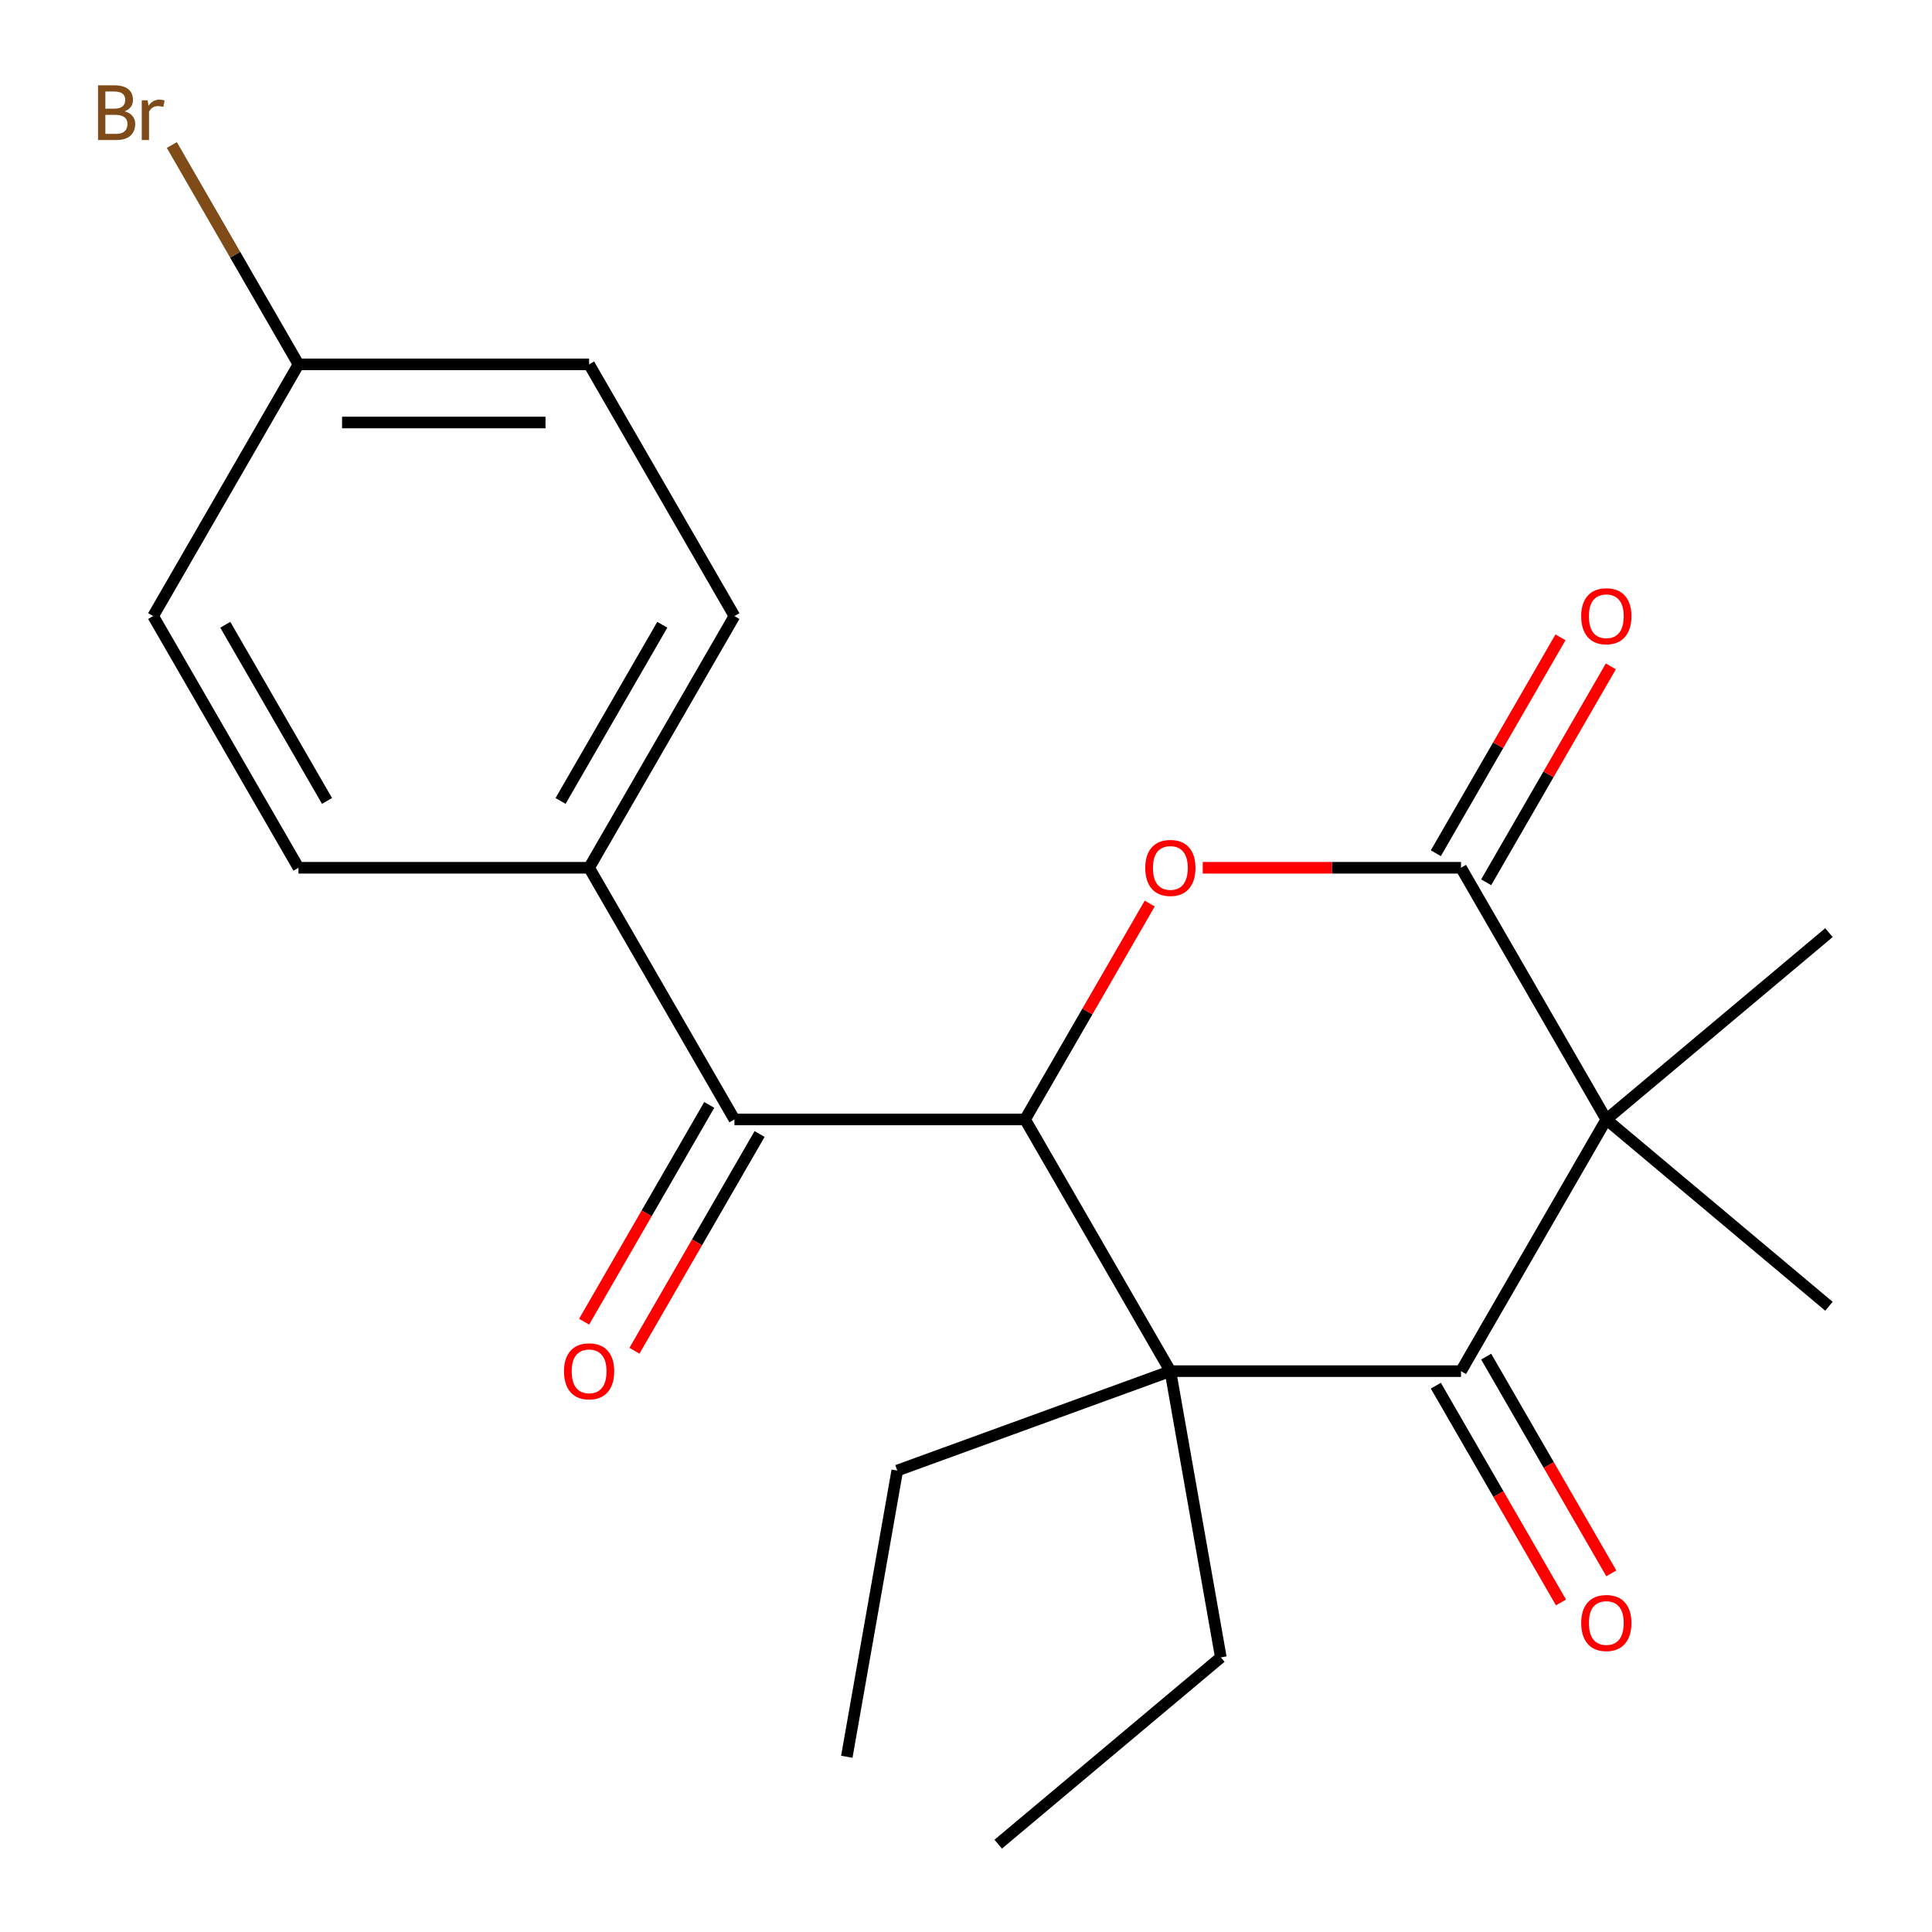 <?xml version='1.0' encoding='iso-8859-1'?>
<svg version='1.1' baseProfile='full'
              xmlns='http://www.w3.org/2000/svg'
                      xmlns:rdkit='http://www.rdkit.org/xml'
                      xmlns:xlink='http://www.w3.org/1999/xlink'
                  xml:space='preserve'
width='1000px' height='1000px' viewBox='0 0 1000 1000'>
<!-- END OF HEADER -->
<rect style='opacity:1.0;fill:#FFFFFF;stroke:none' width='1000' height='1000' x='0' y='0'> </rect>
<path class='bond-2' d='M 831.427,579.43 L 756.212,709.706' style='fill:none;fill-rule:evenodd;stroke:#000000;stroke-width:6px;stroke-linecap:butt;stroke-linejoin:miter;stroke-opacity:1' />
<path class='bond-3' d='M 831.427,579.43 L 756.212,449.154' style='fill:none;fill-rule:evenodd;stroke:#000000;stroke-width:6px;stroke-linecap:butt;stroke-linejoin:miter;stroke-opacity:1' />
<path class='bond-12' d='M 831.427,579.43 L 946.663,482.735' style='fill:none;fill-rule:evenodd;stroke:#000000;stroke-width:6px;stroke-linecap:butt;stroke-linejoin:miter;stroke-opacity:1' />
<path class='bond-13' d='M 831.427,579.43 L 946.663,676.124' style='fill:none;fill-rule:evenodd;stroke:#000000;stroke-width:6px;stroke-linecap:butt;stroke-linejoin:miter;stroke-opacity:1' />
<path class='bond-0' d='M 605.782,709.706 L 756.212,709.706' style='fill:none;fill-rule:evenodd;stroke:#000000;stroke-width:6px;stroke-linecap:butt;stroke-linejoin:miter;stroke-opacity:1' />
<path class='bond-14' d='M 605.782,709.706 L 631.904,857.851' style='fill:none;fill-rule:evenodd;stroke:#000000;stroke-width:6px;stroke-linecap:butt;stroke-linejoin:miter;stroke-opacity:1' />
<path class='bond-15' d='M 605.782,709.706 L 464.424,761.156' style='fill:none;fill-rule:evenodd;stroke:#000000;stroke-width:6px;stroke-linecap:butt;stroke-linejoin:miter;stroke-opacity:1' />
<path class='bond-22' d='M 605.782,709.706 L 530.567,579.43' style='fill:none;fill-rule:evenodd;stroke:#000000;stroke-width:6px;stroke-linecap:butt;stroke-linejoin:miter;stroke-opacity:1' />
<path class='bond-1' d='M 530.567,579.43 L 562.828,523.552' style='fill:none;fill-rule:evenodd;stroke:#000000;stroke-width:6px;stroke-linecap:butt;stroke-linejoin:miter;stroke-opacity:1' />
<path class='bond-1' d='M 562.828,523.552 L 595.089,467.674' style='fill:none;fill-rule:evenodd;stroke:#FF0000;stroke-width:6px;stroke-linecap:butt;stroke-linejoin:miter;stroke-opacity:1' />
<path class='bond-5' d='M 530.567,579.43 L 380.137,579.43' style='fill:none;fill-rule:evenodd;stroke:#000000;stroke-width:6px;stroke-linecap:butt;stroke-linejoin:miter;stroke-opacity:1' />
<path class='bond-8' d='M 743.185,717.228 L 775.573,773.325' style='fill:none;fill-rule:evenodd;stroke:#000000;stroke-width:6px;stroke-linecap:butt;stroke-linejoin:miter;stroke-opacity:1' />
<path class='bond-8' d='M 775.573,773.325 L 807.961,829.423' style='fill:none;fill-rule:evenodd;stroke:#FF0000;stroke-width:6px;stroke-linecap:butt;stroke-linejoin:miter;stroke-opacity:1' />
<path class='bond-8' d='M 769.24,702.185 L 801.628,758.282' style='fill:none;fill-rule:evenodd;stroke:#000000;stroke-width:6px;stroke-linecap:butt;stroke-linejoin:miter;stroke-opacity:1' />
<path class='bond-8' d='M 801.628,758.282 L 834.016,814.38' style='fill:none;fill-rule:evenodd;stroke:#FF0000;stroke-width:6px;stroke-linecap:butt;stroke-linejoin:miter;stroke-opacity:1' />
<path class='bond-4' d='M 756.212,449.154 L 689.378,449.154' style='fill:none;fill-rule:evenodd;stroke:#000000;stroke-width:6px;stroke-linecap:butt;stroke-linejoin:miter;stroke-opacity:1' />
<path class='bond-4' d='M 689.378,449.154 L 622.543,449.154' style='fill:none;fill-rule:evenodd;stroke:#FF0000;stroke-width:6px;stroke-linecap:butt;stroke-linejoin:miter;stroke-opacity:1' />
<path class='bond-7' d='M 769.24,456.675 L 801.501,400.797' style='fill:none;fill-rule:evenodd;stroke:#000000;stroke-width:6px;stroke-linecap:butt;stroke-linejoin:miter;stroke-opacity:1' />
<path class='bond-7' d='M 801.501,400.797 L 833.762,344.92' style='fill:none;fill-rule:evenodd;stroke:#FF0000;stroke-width:6px;stroke-linecap:butt;stroke-linejoin:miter;stroke-opacity:1' />
<path class='bond-7' d='M 743.185,441.632 L 775.446,385.754' style='fill:none;fill-rule:evenodd;stroke:#000000;stroke-width:6px;stroke-linecap:butt;stroke-linejoin:miter;stroke-opacity:1' />
<path class='bond-7' d='M 775.446,385.754 L 807.707,329.877' style='fill:none;fill-rule:evenodd;stroke:#FF0000;stroke-width:6px;stroke-linecap:butt;stroke-linejoin:miter;stroke-opacity:1' />
<path class='bond-6' d='M 380.137,579.43 L 304.922,449.154' style='fill:none;fill-rule:evenodd;stroke:#000000;stroke-width:6px;stroke-linecap:butt;stroke-linejoin:miter;stroke-opacity:1' />
<path class='bond-9' d='M 367.109,571.908 L 334.721,628.006' style='fill:none;fill-rule:evenodd;stroke:#000000;stroke-width:6px;stroke-linecap:butt;stroke-linejoin:miter;stroke-opacity:1' />
<path class='bond-9' d='M 334.721,628.006 L 302.333,684.104' style='fill:none;fill-rule:evenodd;stroke:#FF0000;stroke-width:6px;stroke-linecap:butt;stroke-linejoin:miter;stroke-opacity:1' />
<path class='bond-9' d='M 393.165,586.951 L 360.777,643.049' style='fill:none;fill-rule:evenodd;stroke:#000000;stroke-width:6px;stroke-linecap:butt;stroke-linejoin:miter;stroke-opacity:1' />
<path class='bond-9' d='M 360.777,643.049 L 328.389,699.147' style='fill:none;fill-rule:evenodd;stroke:#FF0000;stroke-width:6px;stroke-linecap:butt;stroke-linejoin:miter;stroke-opacity:1' />
<path class='bond-10' d='M 304.922,449.154 L 380.137,318.877' style='fill:none;fill-rule:evenodd;stroke:#000000;stroke-width:6px;stroke-linecap:butt;stroke-linejoin:miter;stroke-opacity:1' />
<path class='bond-10' d='M 290.149,414.569 L 342.8,323.376' style='fill:none;fill-rule:evenodd;stroke:#000000;stroke-width:6px;stroke-linecap:butt;stroke-linejoin:miter;stroke-opacity:1' />
<path class='bond-11' d='M 304.922,449.154 L 154.492,449.154' style='fill:none;fill-rule:evenodd;stroke:#000000;stroke-width:6px;stroke-linecap:butt;stroke-linejoin:miter;stroke-opacity:1' />
<path class='bond-18' d='M 380.137,318.877 L 304.922,188.601' style='fill:none;fill-rule:evenodd;stroke:#000000;stroke-width:6px;stroke-linecap:butt;stroke-linejoin:miter;stroke-opacity:1' />
<path class='bond-17' d='M 154.492,449.154 L 79.277,318.877' style='fill:none;fill-rule:evenodd;stroke:#000000;stroke-width:6px;stroke-linecap:butt;stroke-linejoin:miter;stroke-opacity:1' />
<path class='bond-17' d='M 169.265,414.569 L 116.614,323.376' style='fill:none;fill-rule:evenodd;stroke:#000000;stroke-width:6px;stroke-linecap:butt;stroke-linejoin:miter;stroke-opacity:1' />
<path class='bond-21' d='M 631.904,857.851 L 516.668,954.545' style='fill:none;fill-rule:evenodd;stroke:#000000;stroke-width:6px;stroke-linecap:butt;stroke-linejoin:miter;stroke-opacity:1' />
<path class='bond-20' d='M 464.424,761.156 L 438.302,909.301' style='fill:none;fill-rule:evenodd;stroke:#000000;stroke-width:6px;stroke-linecap:butt;stroke-linejoin:miter;stroke-opacity:1' />
<path class='bond-16' d='M 154.492,188.601 L 79.277,318.877' style='fill:none;fill-rule:evenodd;stroke:#000000;stroke-width:6px;stroke-linecap:butt;stroke-linejoin:miter;stroke-opacity:1' />
<path class='bond-19' d='M 154.492,188.601 L 121.715,131.829' style='fill:none;fill-rule:evenodd;stroke:#000000;stroke-width:6px;stroke-linecap:butt;stroke-linejoin:miter;stroke-opacity:1' />
<path class='bond-19' d='M 121.715,131.829 L 88.938,75.058' style='fill:none;fill-rule:evenodd;stroke:#7F4C19;stroke-width:6px;stroke-linecap:butt;stroke-linejoin:miter;stroke-opacity:1' />
<path class='bond-23' d='M 154.492,188.601 L 304.922,188.601' style='fill:none;fill-rule:evenodd;stroke:#000000;stroke-width:6px;stroke-linecap:butt;stroke-linejoin:miter;stroke-opacity:1' />
<path class='bond-23' d='M 177.056,218.687 L 282.357,218.687' style='fill:none;fill-rule:evenodd;stroke:#000000;stroke-width:6px;stroke-linecap:butt;stroke-linejoin:miter;stroke-opacity:1' />
<path  class='atom-5' d='M 592.782 449.234
Q 592.782 442.434, 596.142 438.634
Q 599.502 434.834, 605.782 434.834
Q 612.062 434.834, 615.422 438.634
Q 618.782 442.434, 618.782 449.234
Q 618.782 456.114, 615.382 460.034
Q 611.982 463.914, 605.782 463.914
Q 599.542 463.914, 596.142 460.034
Q 592.782 456.154, 592.782 449.234
M 605.782 460.714
Q 610.102 460.714, 612.422 457.834
Q 614.782 454.914, 614.782 449.234
Q 614.782 443.674, 612.422 440.874
Q 610.102 438.034, 605.782 438.034
Q 601.462 438.034, 599.102 440.834
Q 596.782 443.634, 596.782 449.234
Q 596.782 454.954, 599.102 457.834
Q 601.462 460.714, 605.782 460.714
' fill='#FF0000'/>
<path  class='atom-8' d='M 818.427 318.957
Q 818.427 312.157, 821.787 308.357
Q 825.147 304.557, 831.427 304.557
Q 837.707 304.557, 841.067 308.357
Q 844.427 312.157, 844.427 318.957
Q 844.427 325.837, 841.027 329.757
Q 837.627 333.637, 831.427 333.637
Q 825.187 333.637, 821.787 329.757
Q 818.427 325.877, 818.427 318.957
M 831.427 330.437
Q 835.747 330.437, 838.067 327.557
Q 840.427 324.637, 840.427 318.957
Q 840.427 313.397, 838.067 310.597
Q 835.747 307.757, 831.427 307.757
Q 827.107 307.757, 824.747 310.557
Q 822.427 313.357, 822.427 318.957
Q 822.427 324.677, 824.747 327.557
Q 827.107 330.437, 831.427 330.437
' fill='#FF0000'/>
<path  class='atom-9' d='M 818.427 840.062
Q 818.427 833.262, 821.787 829.462
Q 825.147 825.662, 831.427 825.662
Q 837.707 825.662, 841.067 829.462
Q 844.427 833.262, 844.427 840.062
Q 844.427 846.942, 841.027 850.862
Q 837.627 854.742, 831.427 854.742
Q 825.187 854.742, 821.787 850.862
Q 818.427 846.982, 818.427 840.062
M 831.427 851.542
Q 835.747 851.542, 838.067 848.662
Q 840.427 845.742, 840.427 840.062
Q 840.427 834.502, 838.067 831.702
Q 835.747 828.862, 831.427 828.862
Q 827.107 828.862, 824.747 831.662
Q 822.427 834.462, 822.427 840.062
Q 822.427 845.782, 824.747 848.662
Q 827.107 851.542, 831.427 851.542
' fill='#FF0000'/>
<path  class='atom-10' d='M 291.922 709.786
Q 291.922 702.986, 295.282 699.186
Q 298.642 695.386, 304.922 695.386
Q 311.202 695.386, 314.562 699.186
Q 317.922 702.986, 317.922 709.786
Q 317.922 716.666, 314.522 720.586
Q 311.122 724.466, 304.922 724.466
Q 298.682 724.466, 295.282 720.586
Q 291.922 716.706, 291.922 709.786
M 304.922 721.266
Q 309.242 721.266, 311.562 718.386
Q 313.922 715.466, 313.922 709.786
Q 313.922 704.226, 311.562 701.426
Q 309.242 698.586, 304.922 698.586
Q 300.602 698.586, 298.242 701.386
Q 295.922 704.186, 295.922 709.786
Q 295.922 715.506, 298.242 718.386
Q 300.602 721.266, 304.922 721.266
' fill='#FF0000'/>
<path  class='atom-20' d='M 64.497 57.605
Q 67.217 58.365, 68.577 60.045
Q 69.977 61.685, 69.977 64.125
Q 69.977 68.045, 67.457 70.285
Q 64.977 72.485, 60.257 72.485
L 50.737 72.485
L 50.737 44.165
L 59.097 44.165
Q 63.937 44.165, 66.377 46.125
Q 68.817 48.085, 68.817 51.685
Q 68.817 55.965, 64.497 57.605
M 54.537 47.365
L 54.537 56.245
L 59.097 56.245
Q 61.897 56.245, 63.337 55.125
Q 64.817 53.965, 64.817 51.685
Q 64.817 47.365, 59.097 47.365
L 54.537 47.365
M 60.257 69.285
Q 63.017 69.285, 64.497 67.965
Q 65.977 66.645, 65.977 64.125
Q 65.977 61.805, 64.337 60.645
Q 62.737 59.445, 59.657 59.445
L 54.537 59.445
L 54.537 69.285
L 60.257 69.285
' fill='#7F4C19'/>
<path  class='atom-20' d='M 76.417 51.925
L 76.857 54.765
Q 79.017 51.565, 82.537 51.565
Q 83.657 51.565, 85.177 51.965
L 84.577 55.325
Q 82.857 54.925, 81.897 54.925
Q 80.217 54.925, 79.097 55.605
Q 78.017 56.245, 77.137 57.805
L 77.137 72.485
L 73.377 72.485
L 73.377 51.925
L 76.417 51.925
' fill='#7F4C19'/>
</svg>

